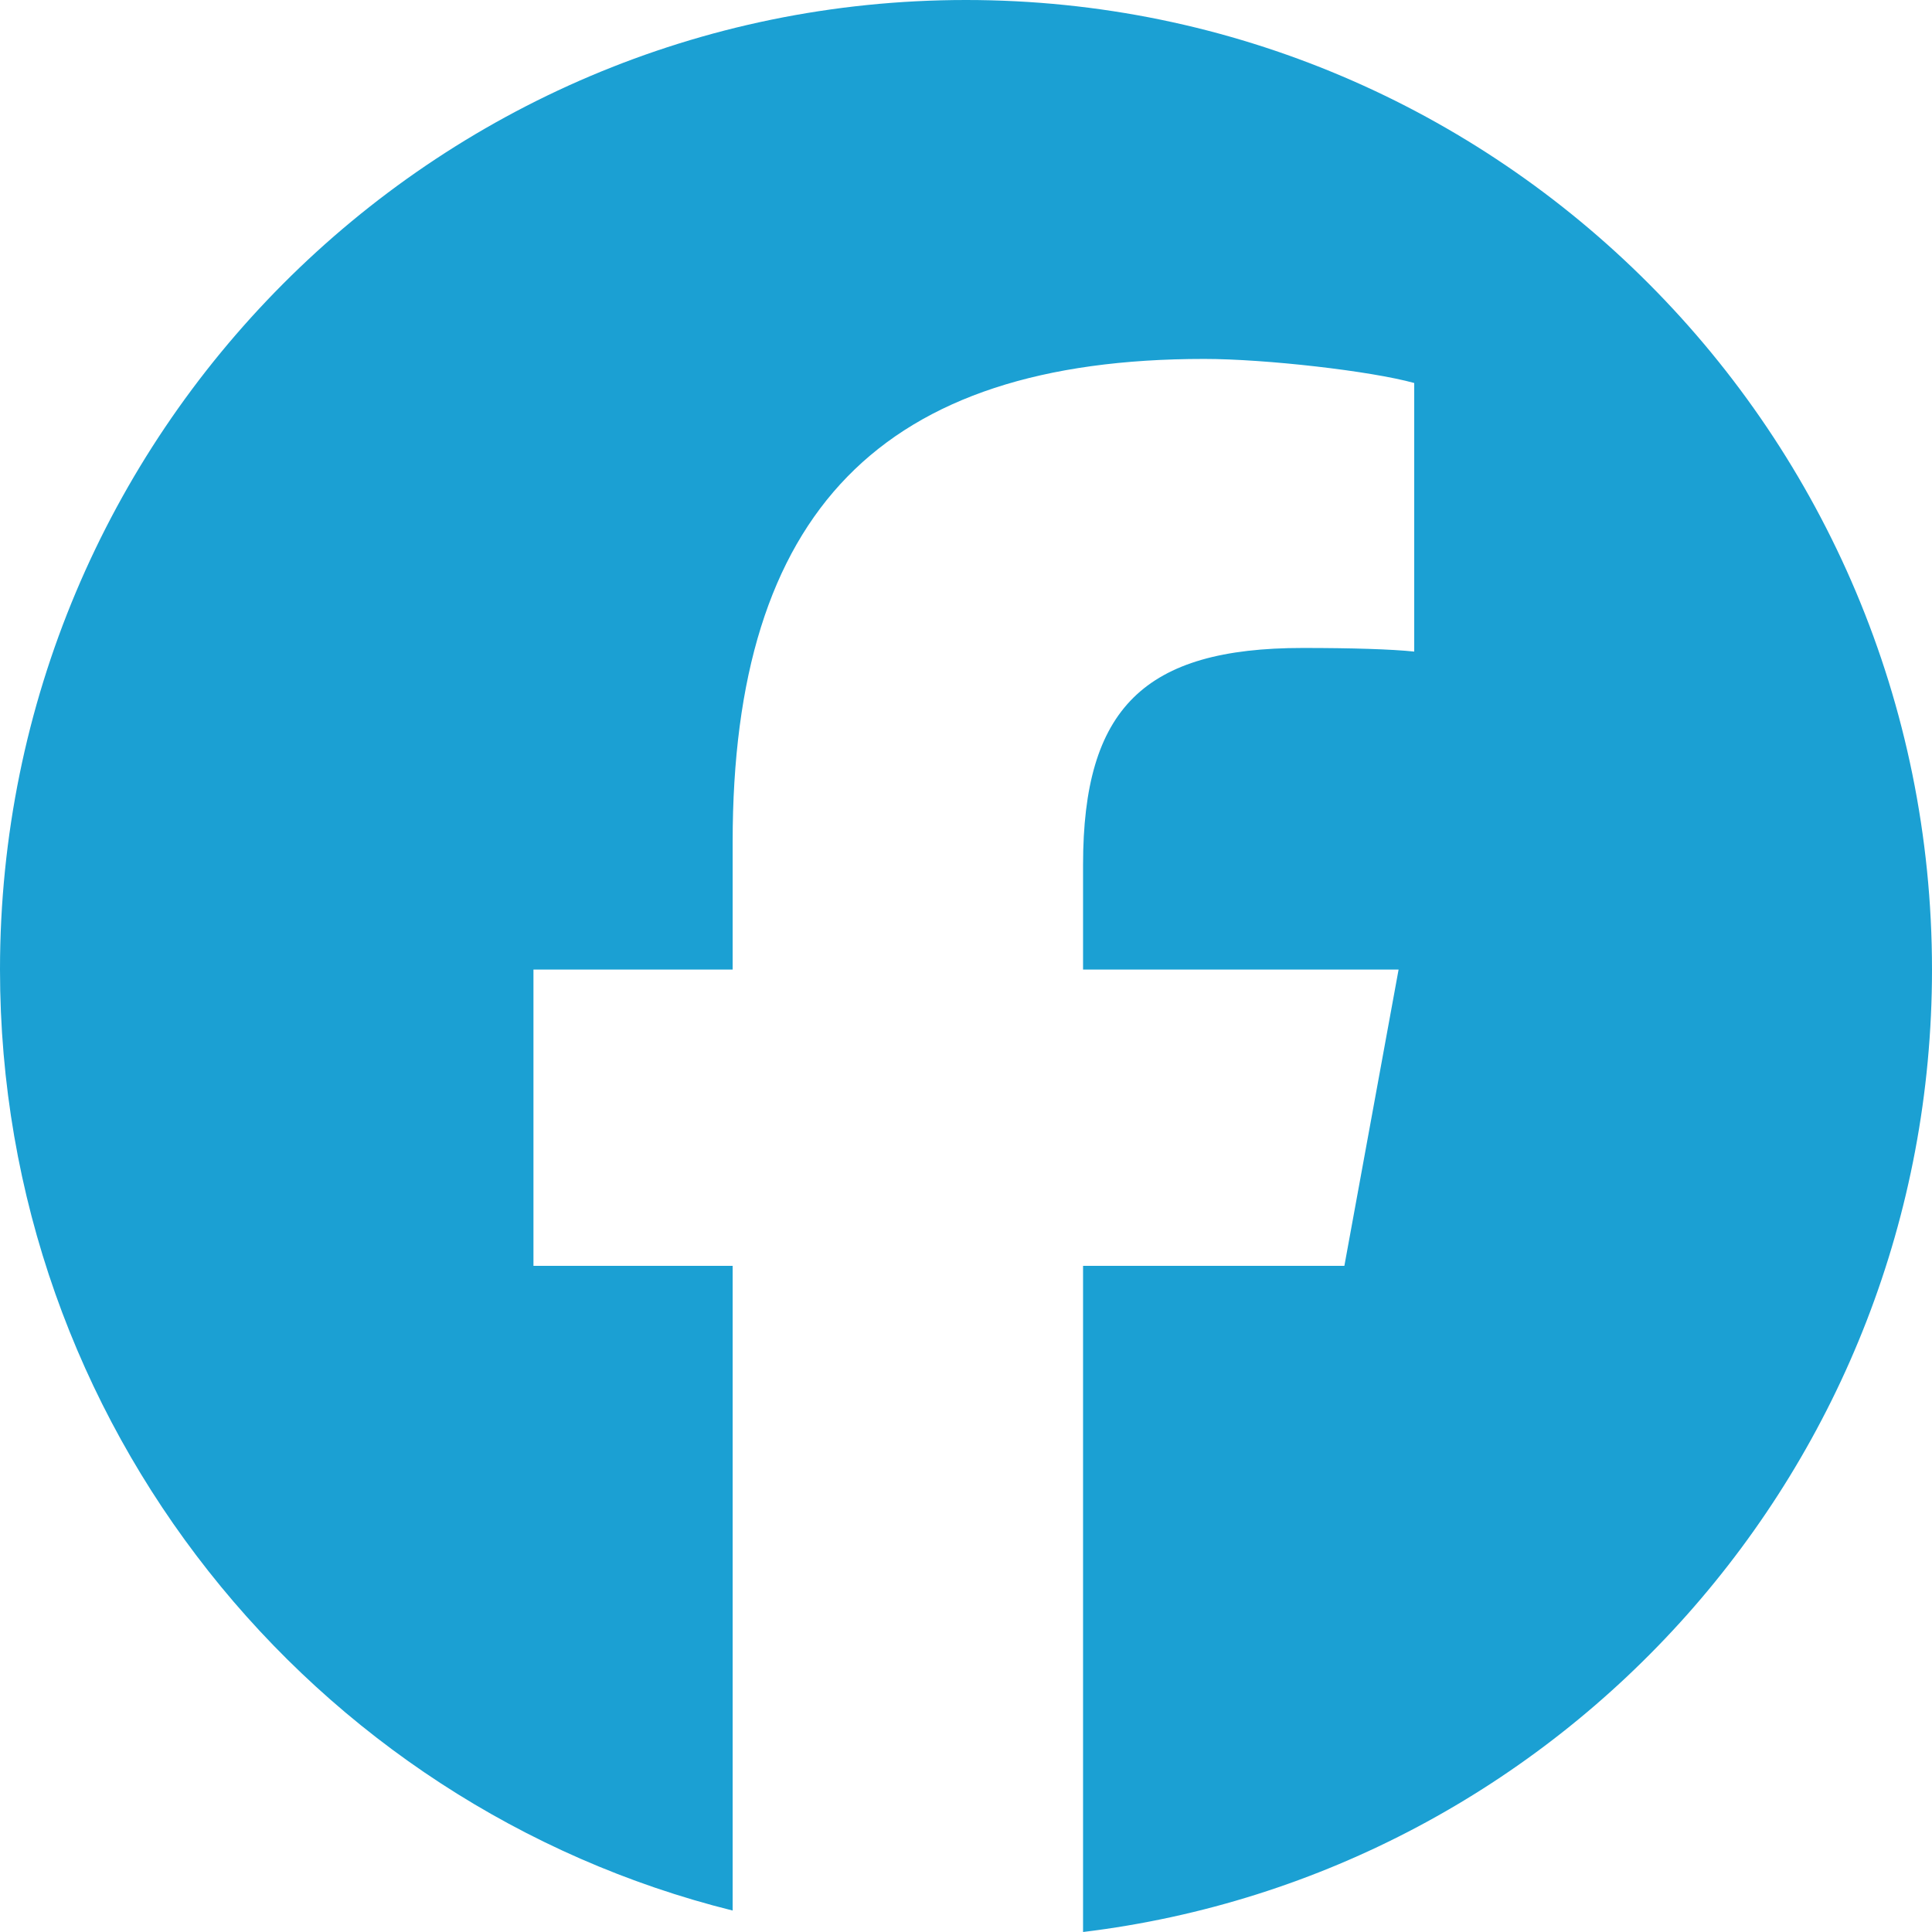 <svg width="78" height="78" viewBox="0 0 78 78" fill="none" xmlns="http://www.w3.org/2000/svg">
<path d="M38.999 0C17.461 0 0 17.525 0 39.143C0 57.5 12.592 72.903 29.579 77.134V51.105H21.537V39.143H29.579V33.989C29.579 20.666 35.586 14.491 48.618 14.491C51.089 14.491 55.352 14.978 57.096 15.463V26.306C56.176 26.209 54.577 26.16 52.591 26.16C46.197 26.16 43.726 28.592 43.726 34.913V39.143H56.465L54.276 51.105H43.726V78C63.037 75.659 78 59.156 78 39.143C77.998 17.525 60.538 0 38.999 0Z" fill="#1BA0D3"/>
</svg>
